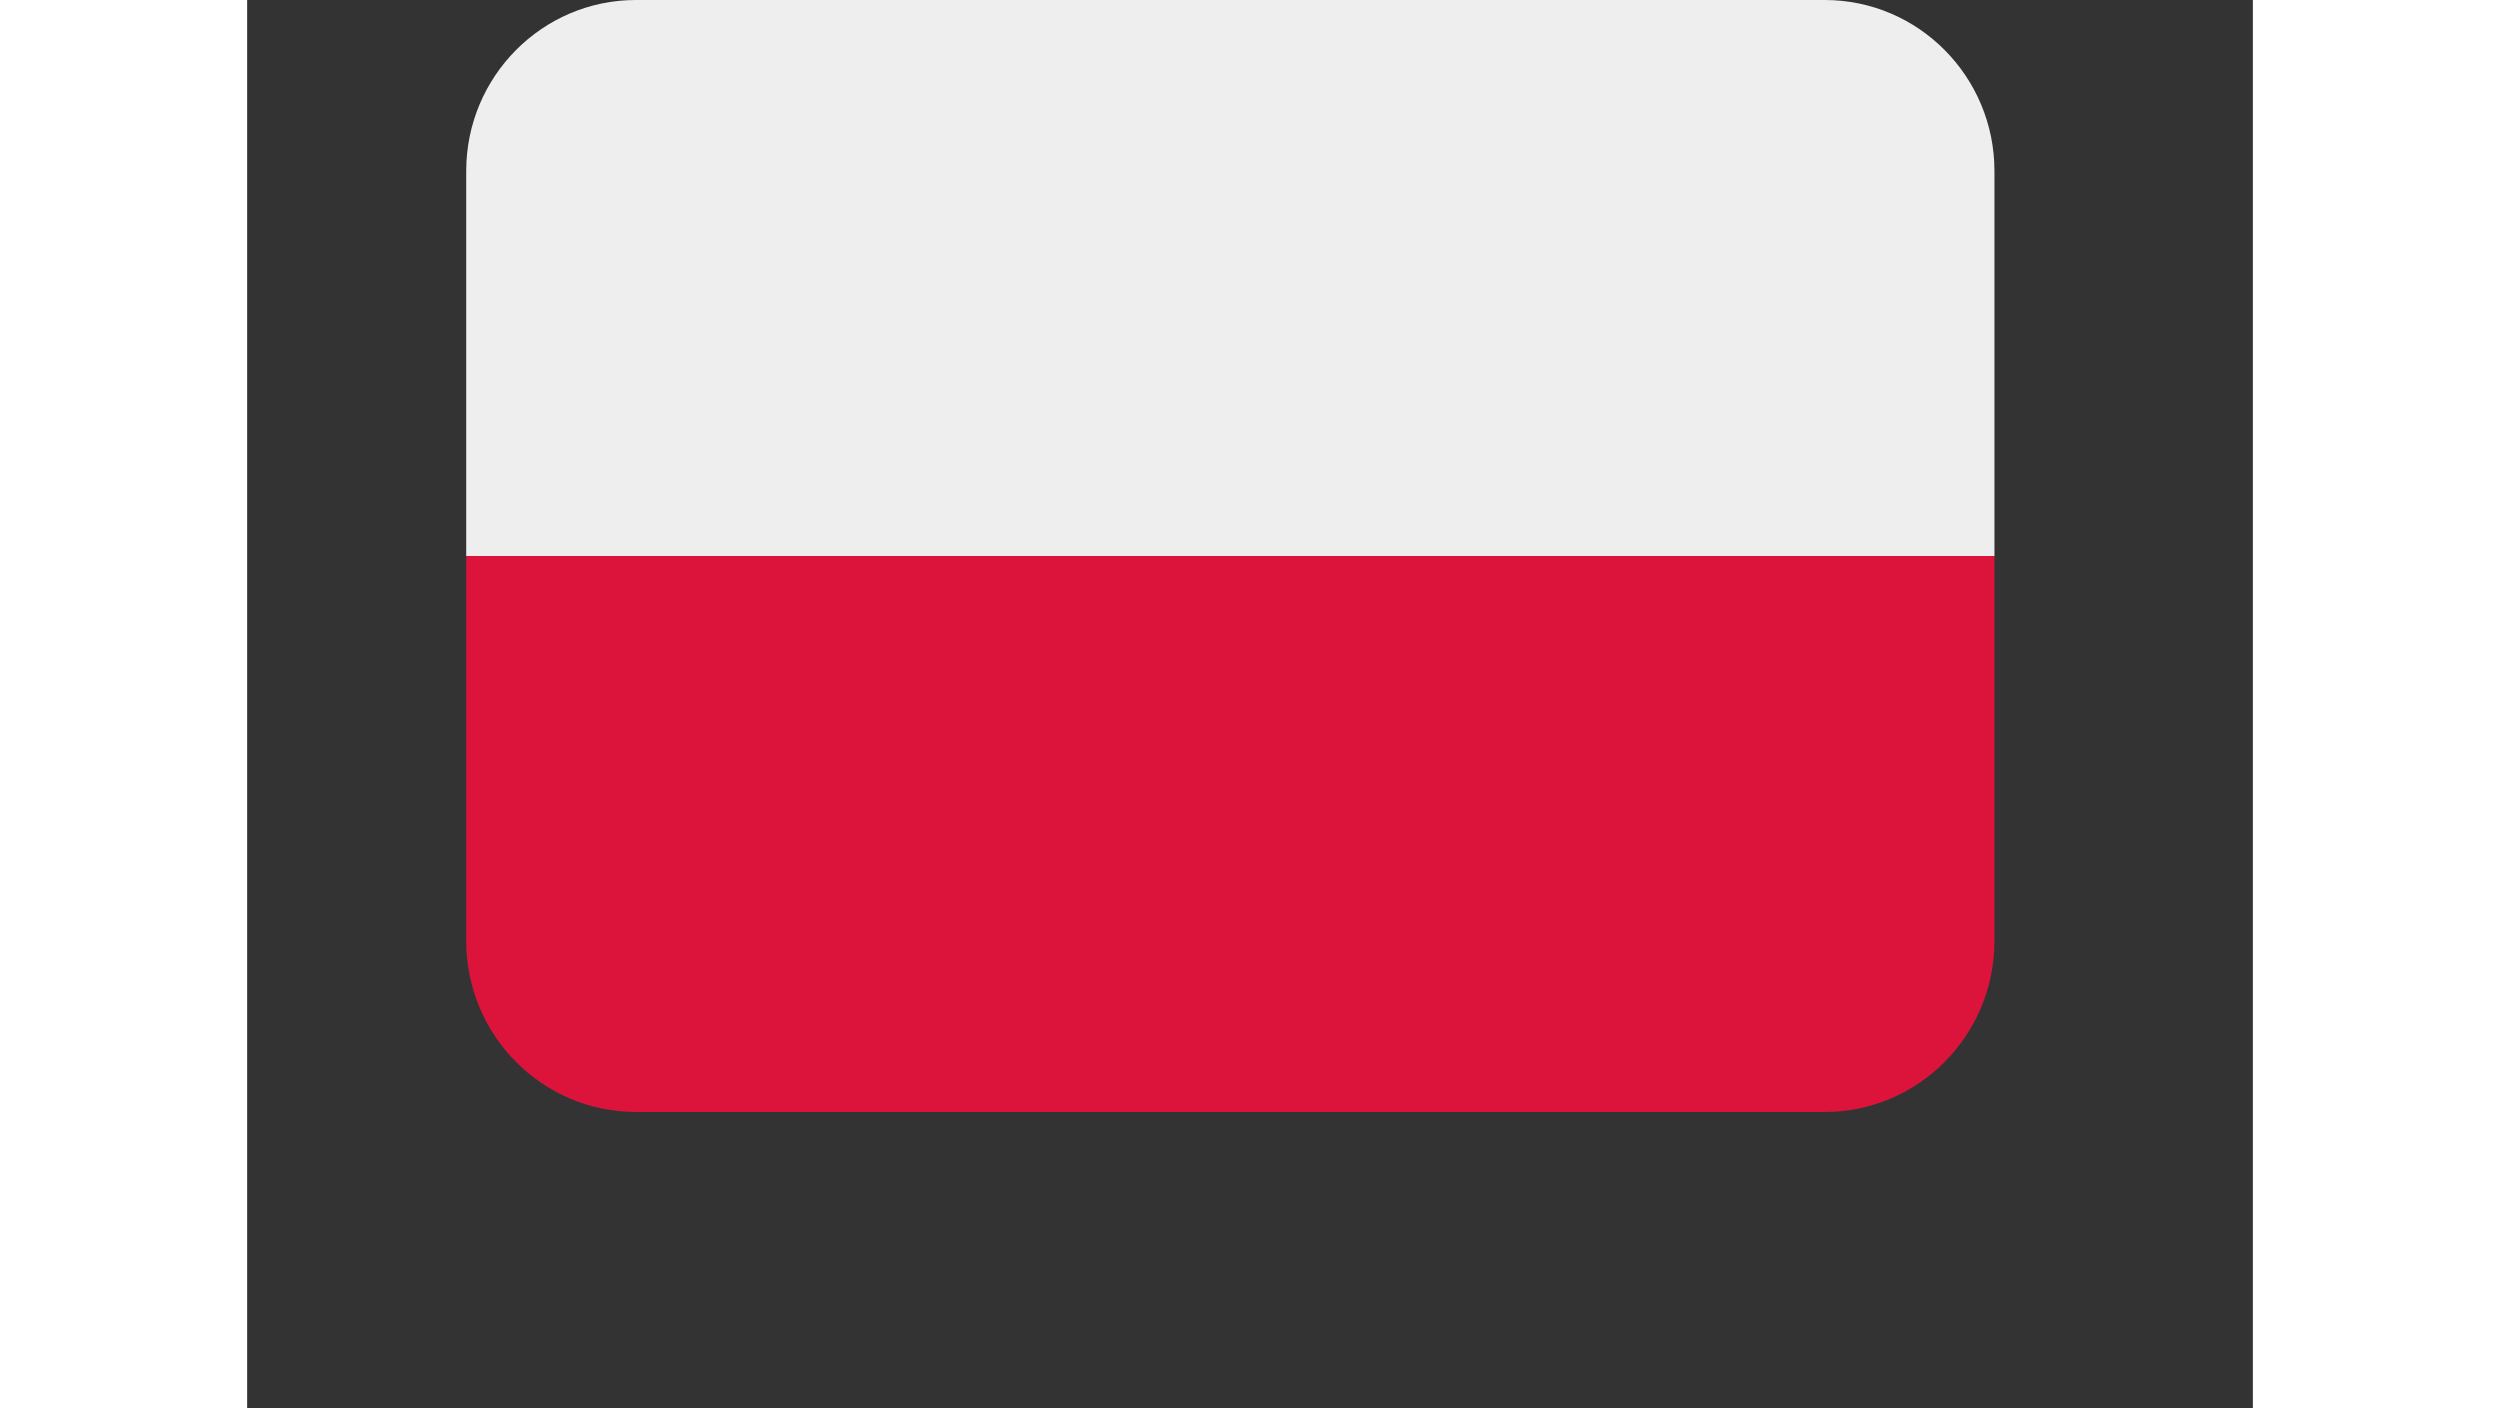 <?xml version="1.0" encoding="UTF-8"?>
<svg xmlns="http://www.w3.org/2000/svg" xmlns:xlink="http://www.w3.org/1999/xlink" width="71" zoomAndPan="magnify" viewBox="0 0 54 37.92" height="40" preserveAspectRatio="xMidYMid meet" version="1.0">
  <rect x="0" y="0" width="54" height="37.92" fill="#333333" stroke="none"/>
  <defs>
    <clipPath id="114d405712">
      <path d="M 5.891 0 L 47.051 0 L 47.051 15 L 5.891 15 Z M 5.891 0 " clip-rule="nonzero"></path>
    </clipPath>
    <clipPath id="955721bd06">
      <path d="M 5.891 14 L 47.051 14 L 47.051 29.938 L 5.891 29.938 Z M 5.891 14 " clip-rule="nonzero"></path>
    </clipPath>
  </defs>
  <g clip-path="url(#114d405712)">
    <path fill="#eeeeee" d="M 42.473 0 L 10.469 0 C 7.945 0 5.898 2.062 5.898 4.605 L 5.898 14.969 L 47.043 14.969 L 47.043 4.605 C 47.043 2.062 44.996 0 42.473 0 Z M 42.473 0 " fill-opacity="1" fill-rule="nonzero"></path>
  </g>
  <g clip-path="url(#955721bd06)">
    <path fill="#dc143c" d="M 5.898 25.332 C 5.898 27.875 7.945 29.938 10.469 29.938 L 42.473 29.938 C 44.996 29.938 47.043 27.875 47.043 25.332 L 47.043 14.969 L 5.898 14.969 Z M 5.898 25.332 " fill-opacity="1" fill-rule="nonzero"></path>
  </g>
</svg>
